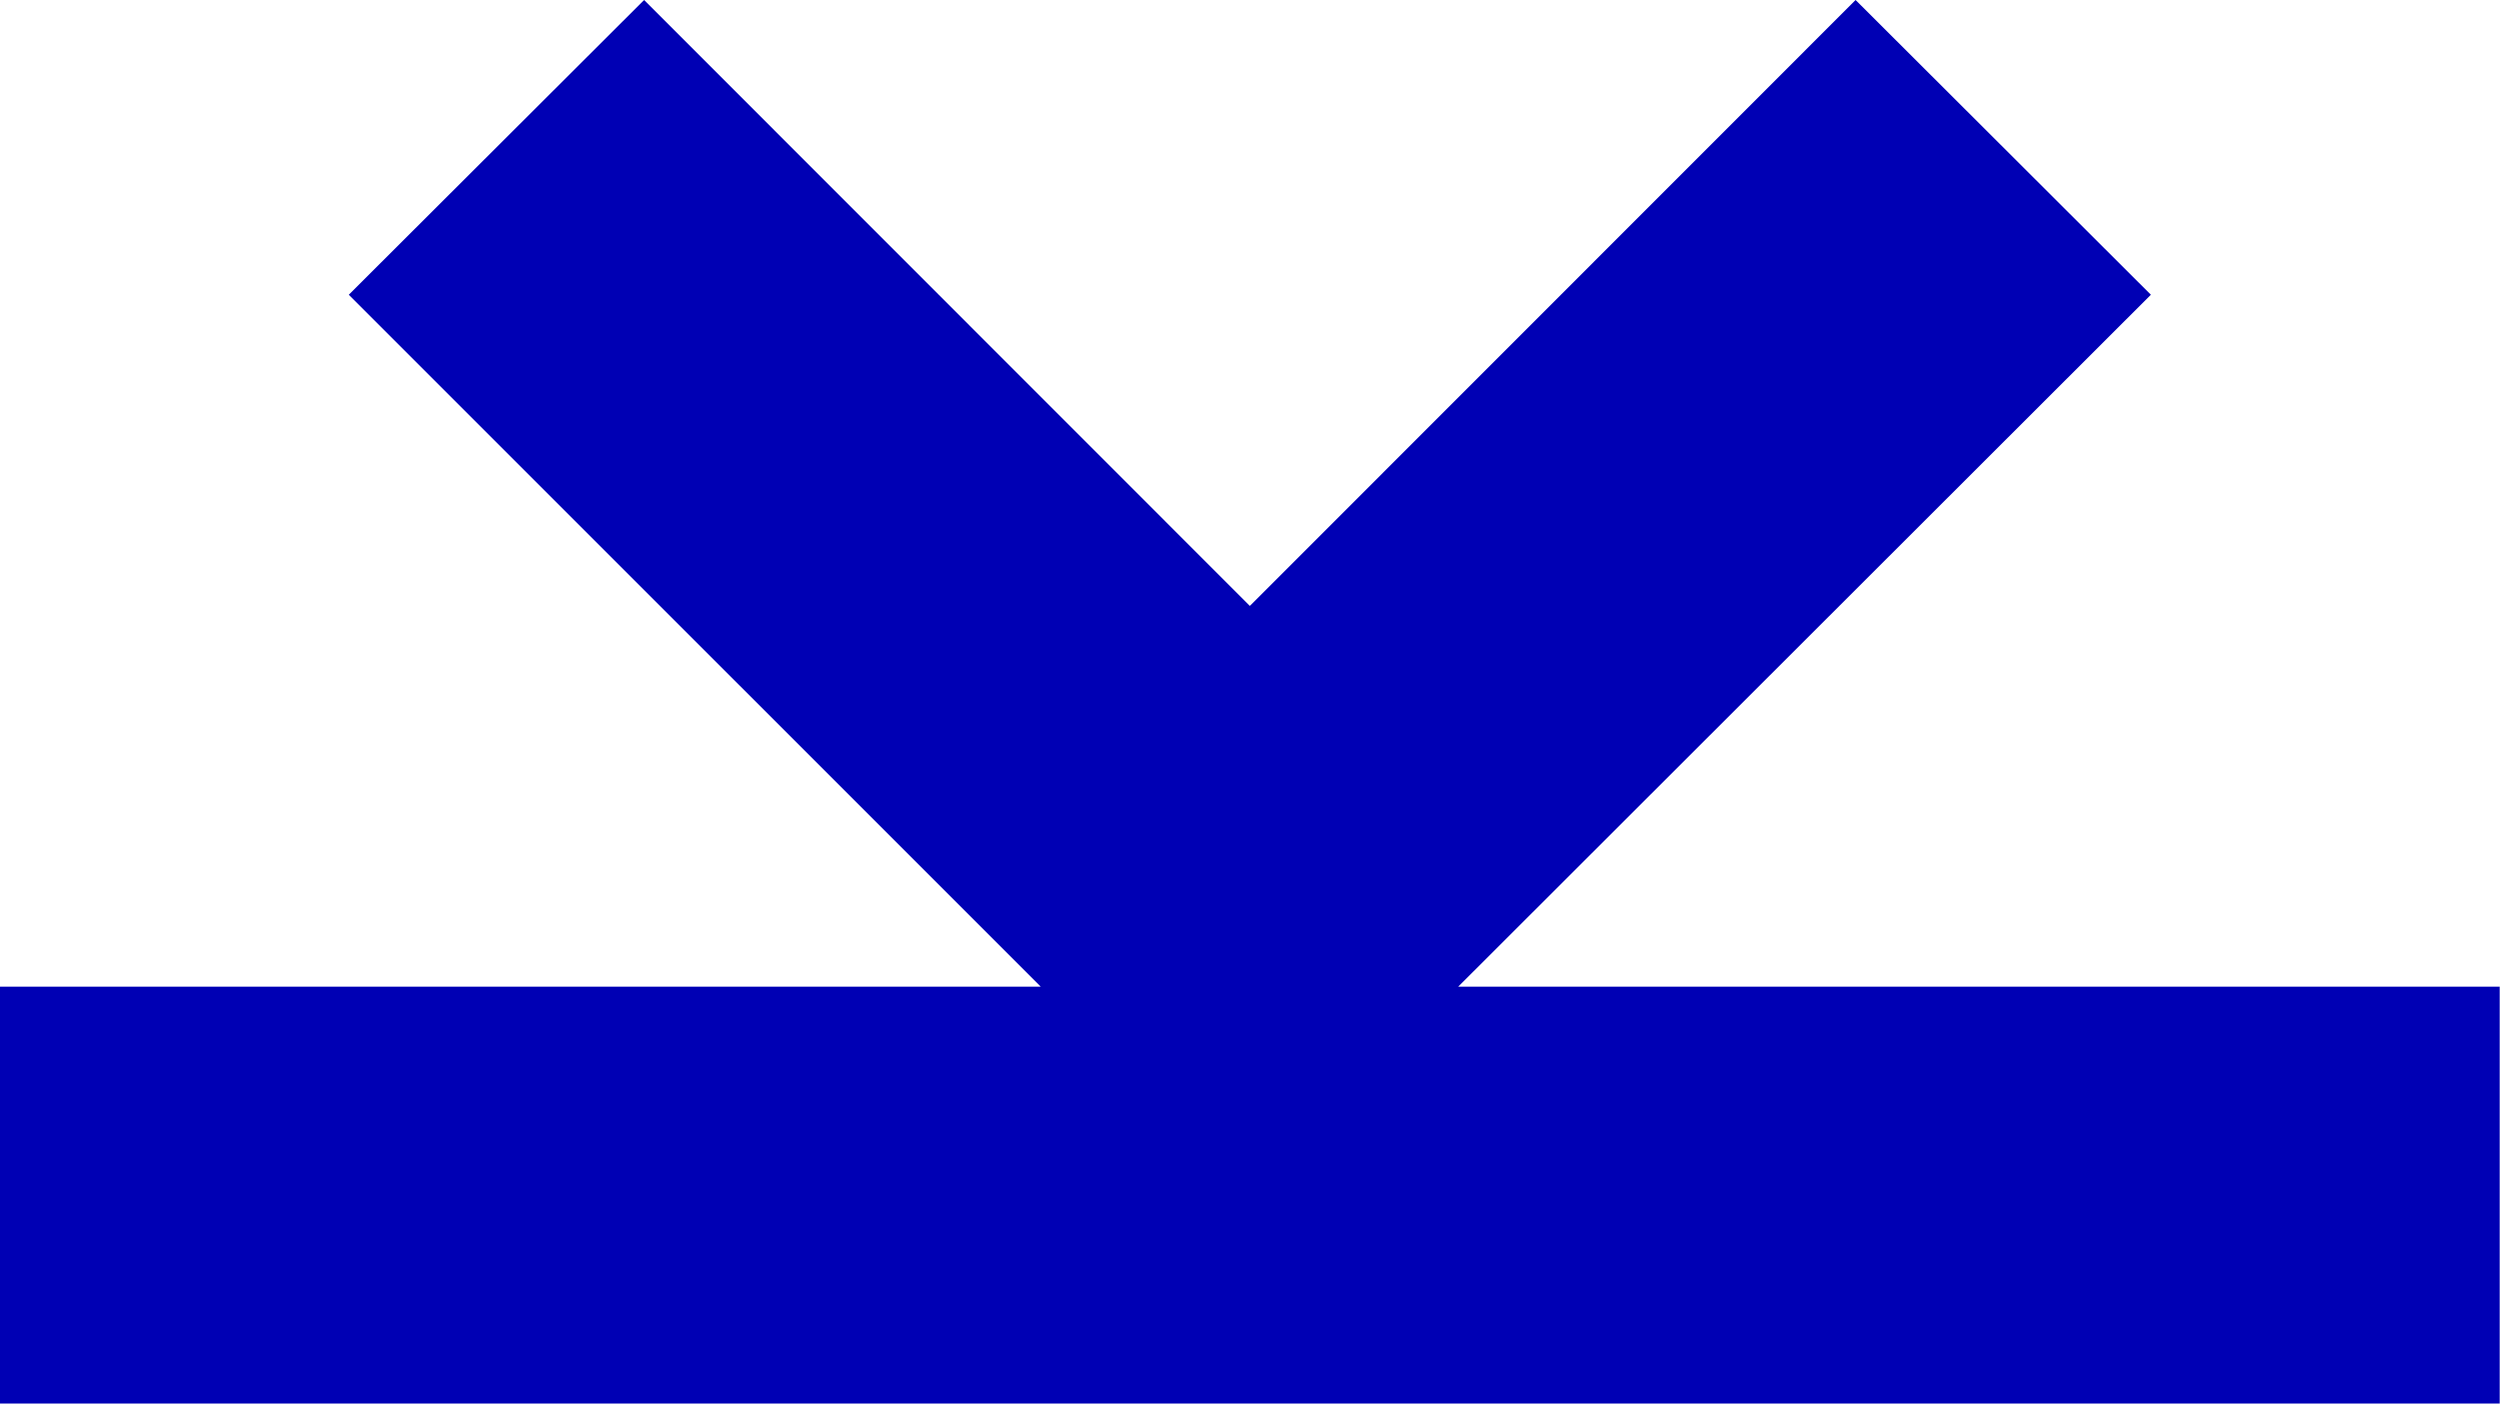 <svg width="171" height="96" viewBox="0 0 171 96" fill="none" xmlns="http://www.w3.org/2000/svg">
<path d="M99.738 67.49L147.121 20.16L126.922 0L85.489 41.446L44.057 0L23.858 20.16L71.188 67.49H0V96H170.979V67.49H99.738Z" fill="#0000B4"/>
</svg>
